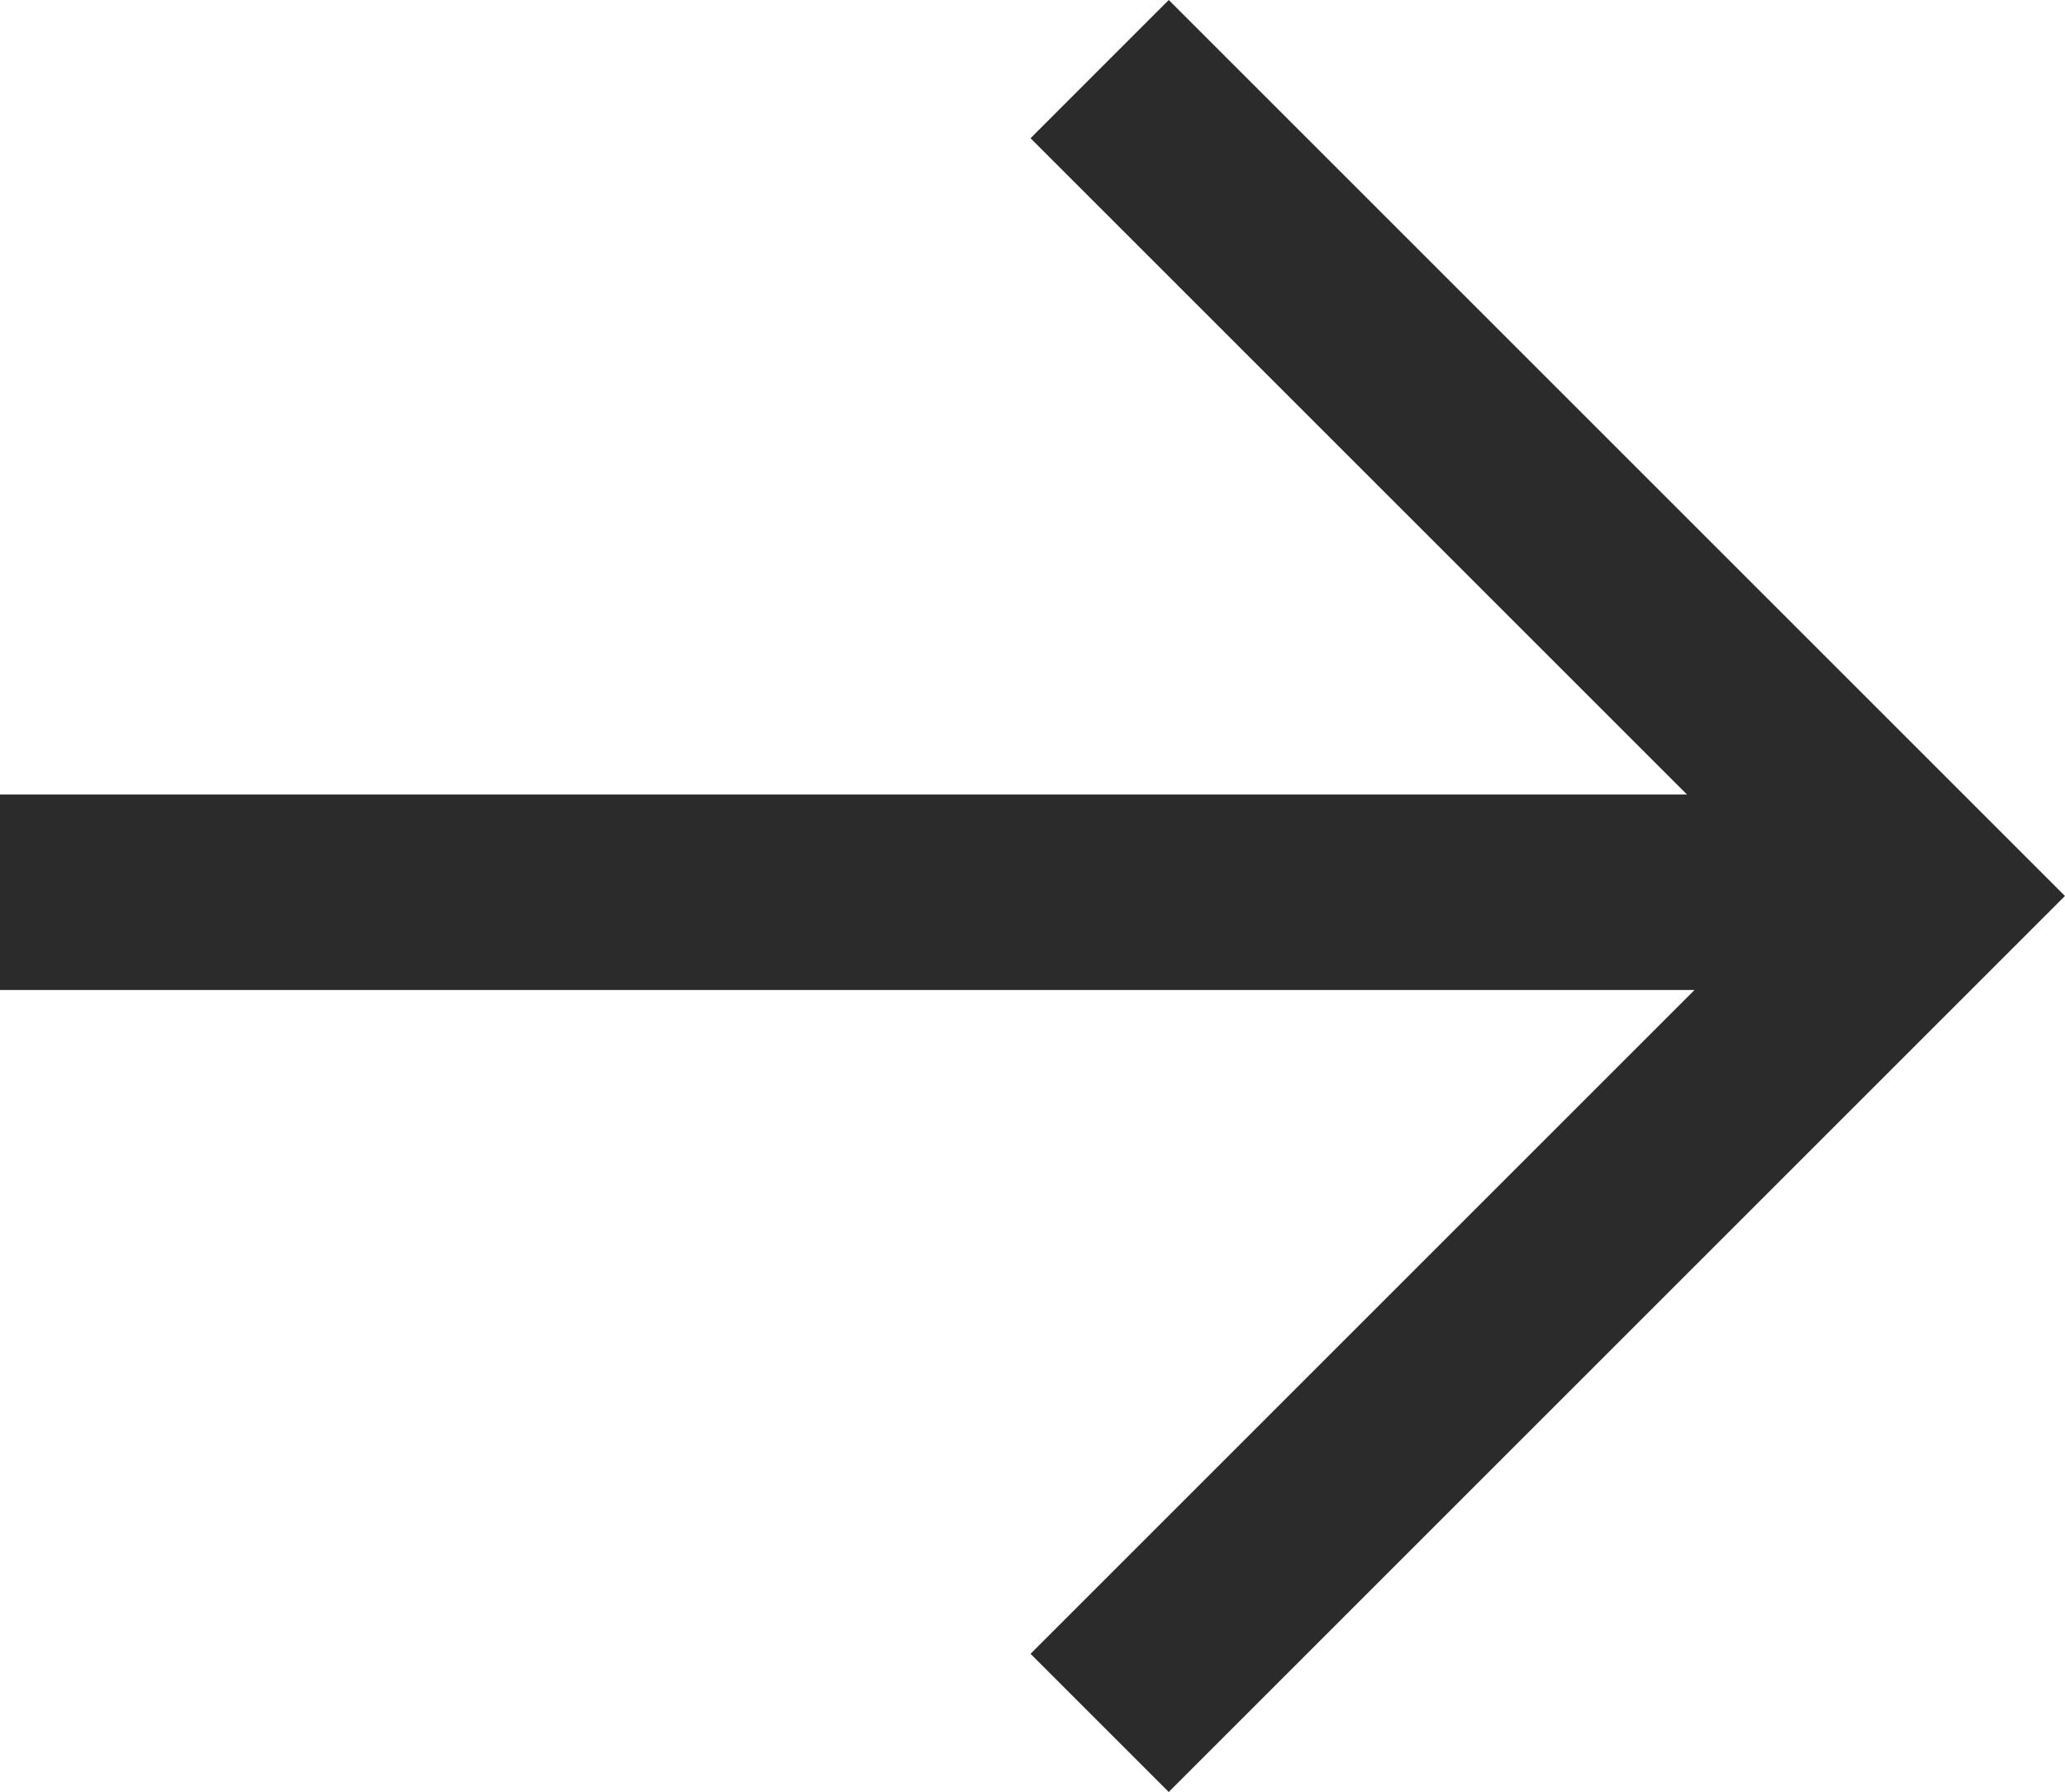 <svg xmlns="http://www.w3.org/2000/svg" width="42.254" height="36.676" viewBox="0 0 42.254 36.676">
  <path id="arrow-right-black" d="M21.087,33.848,34.673,20.262H0v-4H34.52L21.087,2.829,23.915,0,42.253,18.338l-1.414,1.414L23.915,36.676Z" fill="#2b2b2b"/>
</svg>

